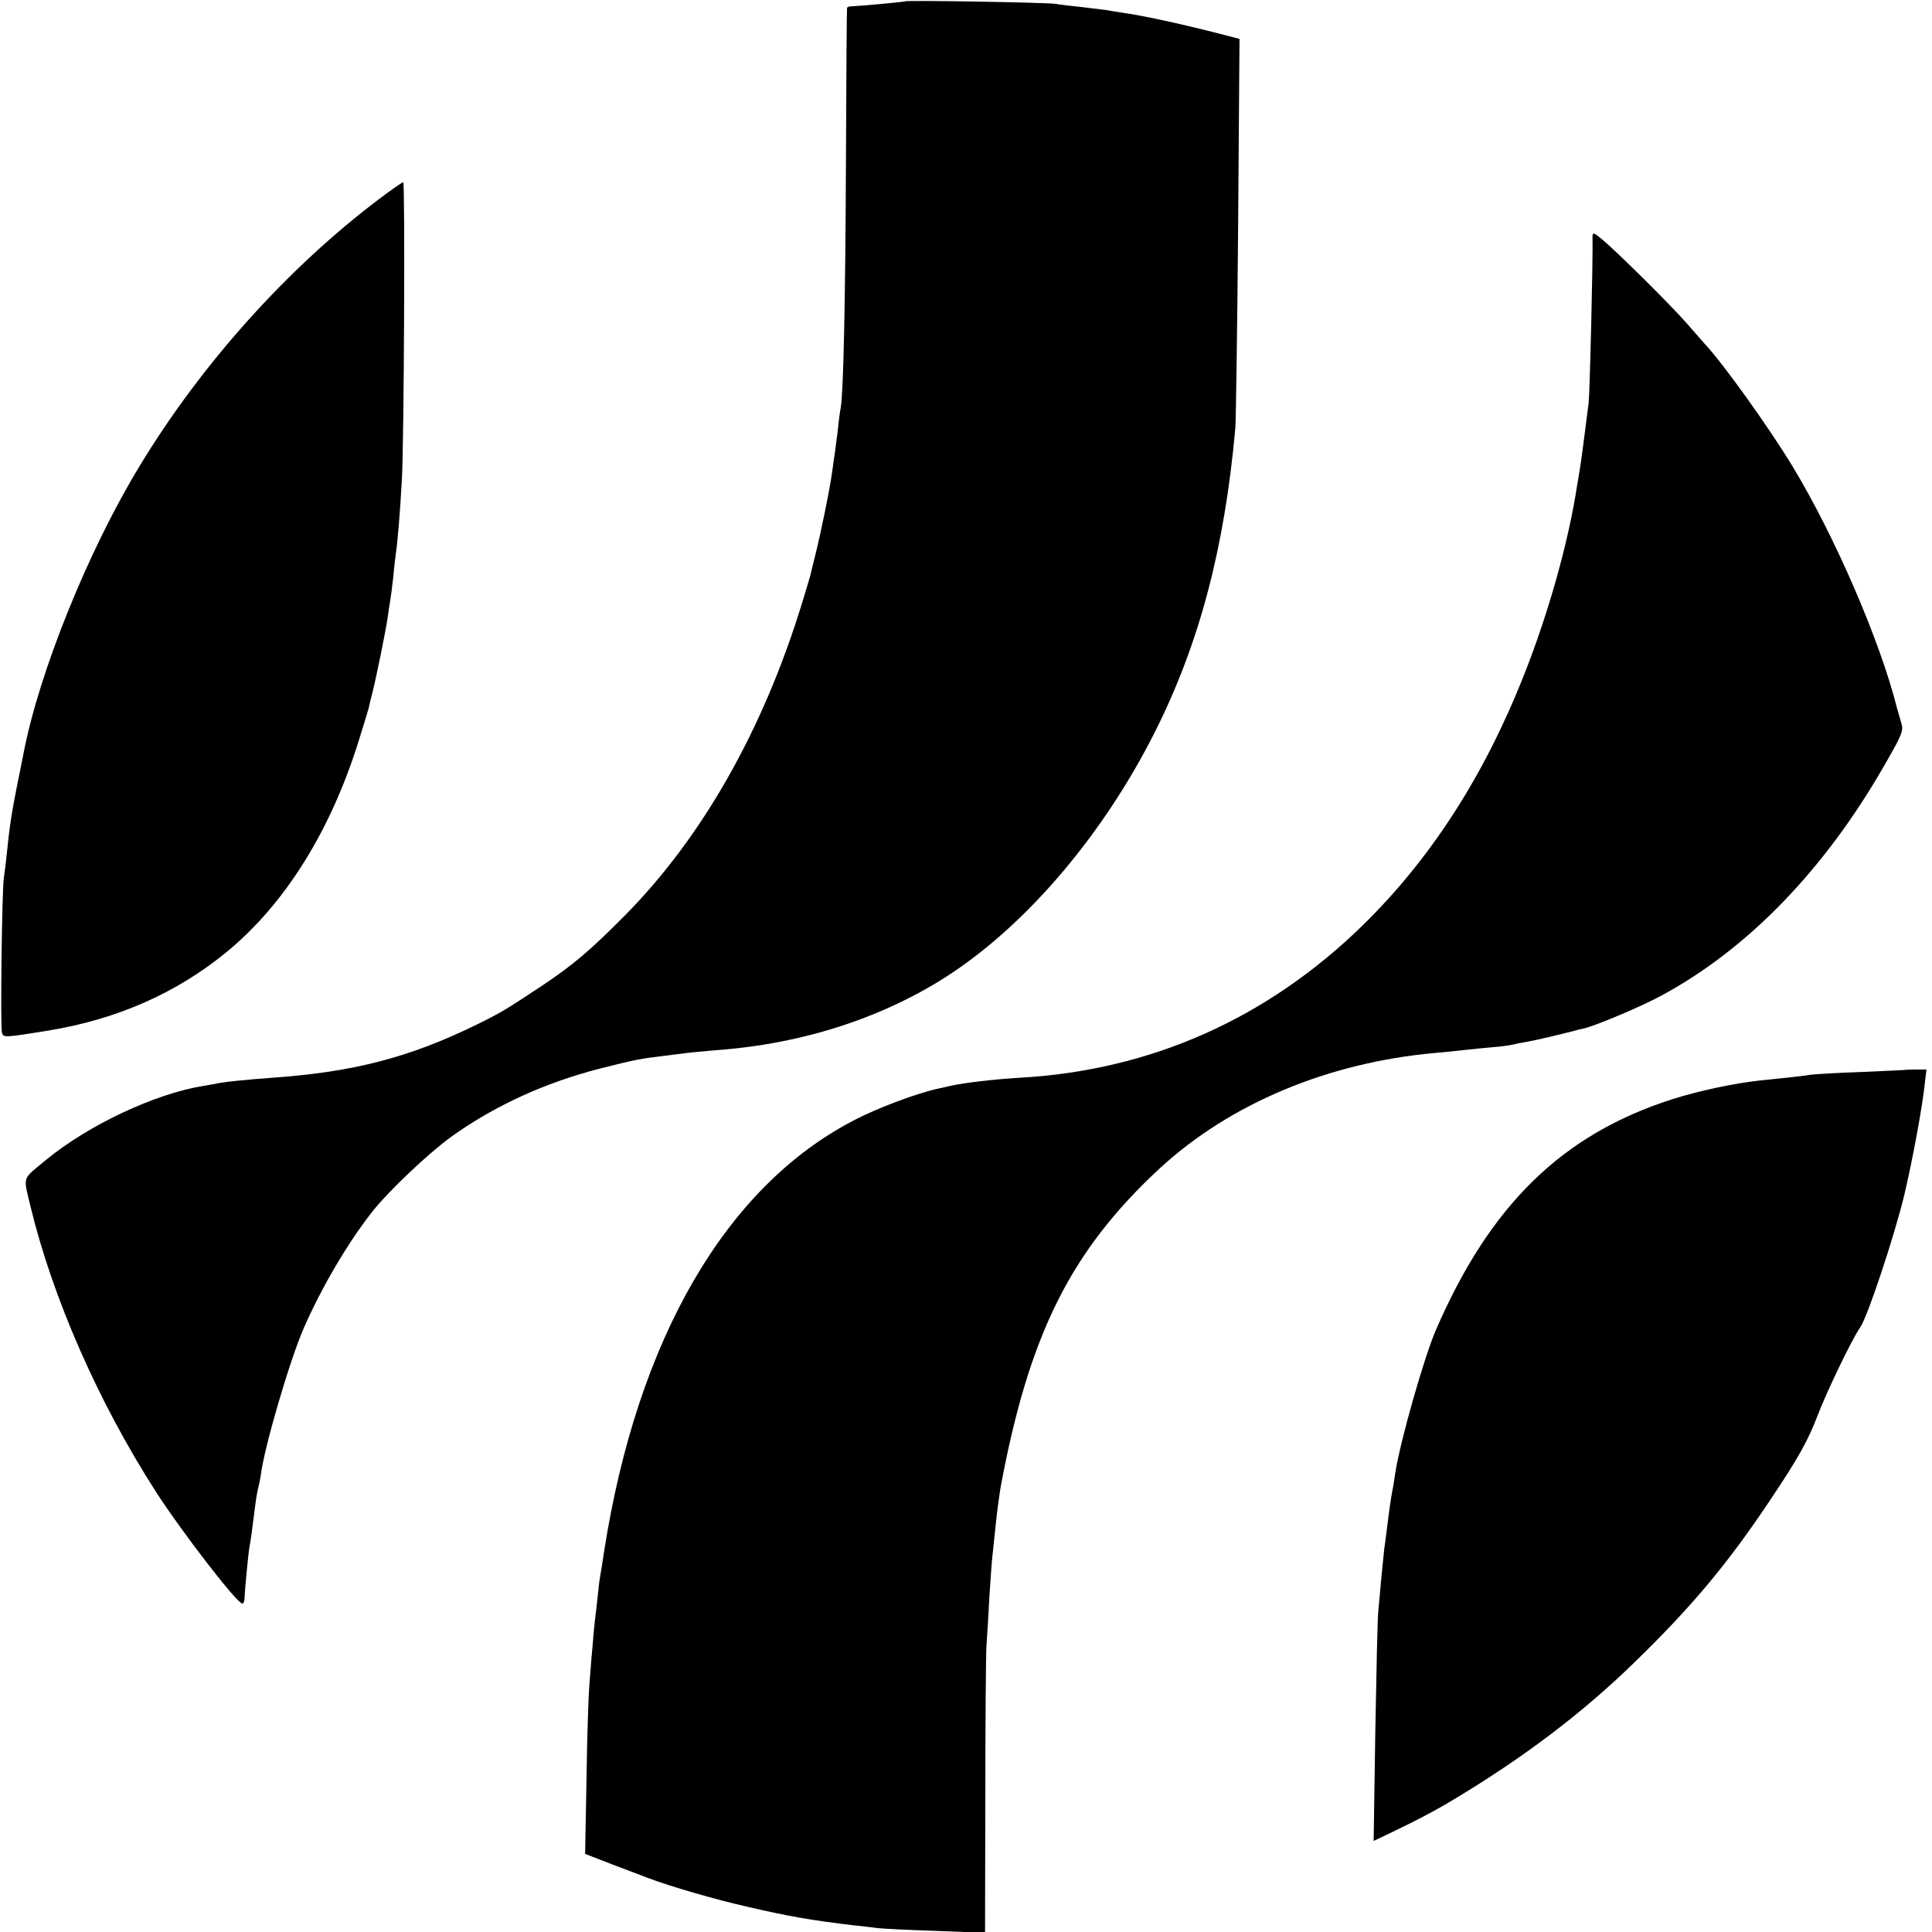 <svg version="1" xmlns="http://www.w3.org/2000/svg" width="933.333" height="933.333" viewBox="0 0 700 700"><path d="M327.8.5c-.2.2-15.1 1.6-19.5 1.8-.7 0-1.4.3-1.4.6-.1.3-.3 25.8-.4 56.6-.2 49.3-.9 82.9-1.9 88.3-.2.9-.7 4.4-1 7.7-.4 3.3-.9 7.1-1.1 8.5-.2 1.4-.7 4.5-1 7-.8 6.1-4.3 23.1-6.2 30.5-.8 3.3-1.6 6.4-1.7 7-.1.5-1.5 5-3 10-14.1 46-36.1 84.7-64 113-13 13.1-18.9 18.1-30.6 25.9-12.7 8.4-14.3 9.4-23 13.7-24.7 12.1-44.8 17.3-74.5 19.4-9.6.7-16.2 1.4-19.1 1.9-1.2.3-3.7.7-5.5 1-17.6 2.8-41.9 14.2-57.4 27-8.6 7.1-8.1 5.6-5.5 16.5 8 33.2 24.6 71.1 45.5 103.6 9.4 14.6 29.4 40.5 31.3 40.5.4 0 .8-.8.8-1.8.1-3.2 1.4-16.7 1.8-18.8.4-1.9.8-4.9 2.2-15.9.2-1.7.7-4.4 1.1-6 .4-1.7.7-3.5.8-4 1.1-9.6 10.4-41.5 15.6-53.4 6.5-14.8 15.9-30.8 24.8-42.1 6-7.6 20.4-21.2 28.7-27.2 15.6-11.2 34.2-19.7 54.4-24.8 11.9-3 13.8-3.4 23-4.5 3-.4 6.6-.8 8-1 1.4-.2 6.1-.6 10.5-1 31.8-2.3 61.6-12.1 85.6-28.1 28.1-18.8 55-50.8 73.3-87.1 16.2-32.2 25.3-66.8 29.2-110.3.2-3 .7-36 1-73.2l.5-67.7-3.8-1c-16.5-4.3-31.2-7.5-39.3-8.6-1.4-.2-3.8-.6-5.5-.9-1.6-.2-5.7-.7-9-1.1-3.3-.3-7.3-.8-9-1.1-3.3-.5-54.2-1.4-54.7-.9z"/><path d="M137.5 72c-33.3 25.1-64.5 59.9-86.7 96.5C32 199.3 14.1 243.7 8.5 273.1c-.3 1.3-1.1 5.8-2 9.9-2.4 12-3.1 17-4 26-.3 3-.8 7.1-1.1 9-.7 4.4-1.3 53.7-.7 56.1.5 1.9.8 1.9 16.8-.7 25.1-4.1 46.7-13.7 64.9-28.7 21-17.4 37.5-43.8 47.7-76.7 1.8-5.8 3.4-11 3.5-11.5.1-.6.6-2.8 1.2-5 1.3-4.9 4.9-22.5 5.7-28 .3-2.3.7-5 .9-6 .2-1.1.7-4.9 1.1-8.5.3-3.6.8-7.6 1-9 .6-4.2 1.5-15 2.1-26 .8-13.5 1.2-108 .5-108-.3 0-4.2 2.7-8.6 6zM577 85.6c.2 8.9-1 56.9-1.4 60.4-1.9 14.9-2.8 21.8-3.2 24-.2 1.4-.7 4.1-1 6-3.1 20.3-10.3 46-19.2 68.5-14.5 36.7-33.8 66.6-58.4 90.7-34.7 33.9-76.9 52.7-124.6 55.3-9.6.6-19.9 1.8-25.2 3-.3.1-2.1.5-4 .9-7.8 1.7-22 7-30.4 11.4-46.6 24-78.7 79.4-90.7 156.2-.6 4.1-1.3 8.3-1.5 9.4-.2 1-.6 4.4-.9 7.5-.3 3.1-.8 6.9-1 8.6-.2 1.6-.6 6.1-.9 10-.4 3.8-.8 9.9-1.1 13.5-.3 3.6-.8 18.7-1 33.6l-.5 27.1 9.8 3.8c5.3 2 11.3 4.3 13.2 5 7.3 2.8 24.3 7.8 36 10.4 14.6 3.4 23.2 4.9 38.5 6.7 2.8.3 6.6.7 8.5 1 1.9.2 11.5.7 21.2 1l17.7.7.1-48.4c0-26.6.2-51.6.4-55.4.3-3.9.8-12.2 1.1-18.5.4-6.3.9-12.9 1.1-14.5.2-1.7.6-5.5.9-8.5.5-5.6 1.5-12.9 2.1-16.5 10.3-55.1 25.3-85.2 57.5-115.1 25.5-23.5 60.9-38.4 99.9-41.9 3.6-.3 8.5-.8 10.9-1.1 2.5-.3 7-.7 10-1 3.1-.2 6.3-.7 7.1-.9.8-.2 3.1-.7 5-1 3.1-.5 11.9-2.6 17.3-4 .9-.3 2.6-.7 3.7-.9 4.2-1 20.9-8 28-11.9 31.3-16.9 59.1-45.6 80.8-83.5 6.5-11.3 7-12.5 6-15.5-.5-1.8-1.2-4.1-1.5-5.2-6.1-24.3-22.4-62-37.8-87.5-8.5-14-25.2-37.4-32-44.6-.5-.6-3.4-3.9-6.4-7.3-5.7-6.5-24-24.7-30.3-30.1-3.2-2.7-3.8-2.9-3.8-1.4z"/><path d="M690.7 387.6c-.1.1-7.4.4-16.2.8-8.8.3-17.1.8-18.5 1-2.4.4-8.5 1.1-18.5 2.1-9.2 1-21.9 3.7-31.4 6.7-40.1 12.8-66.2 38.3-85.9 83.8-4.3 10-13 40.6-14.7 51.9-.3 2-.7 4.8-1 6.1-.5 2.5-1.3 8.1-2 14-.2 1.9-.7 5.3-1 7.5-.2 2.2-.7 7.1-1.1 11-.3 3.8-.8 8.8-1 11-.3 2.2-.7 21.9-1.1 43.8l-.6 39.7 5.9-2.8c10.4-5 16.7-8.3 24.1-12.8 25-15.1 45.8-30.9 64.3-48.9 20.9-20.3 34-35.9 49.7-59.5 9.8-14.6 13.5-21.3 16.8-30 3.2-8.5 12.6-28 15.5-32.1 2.6-3.6 12.4-33.1 16-48.1 3-12.8 6.5-31.6 7.4-40.3l.6-5h-3.6c-2 0-3.6.1-3.7.1z"/></svg>
